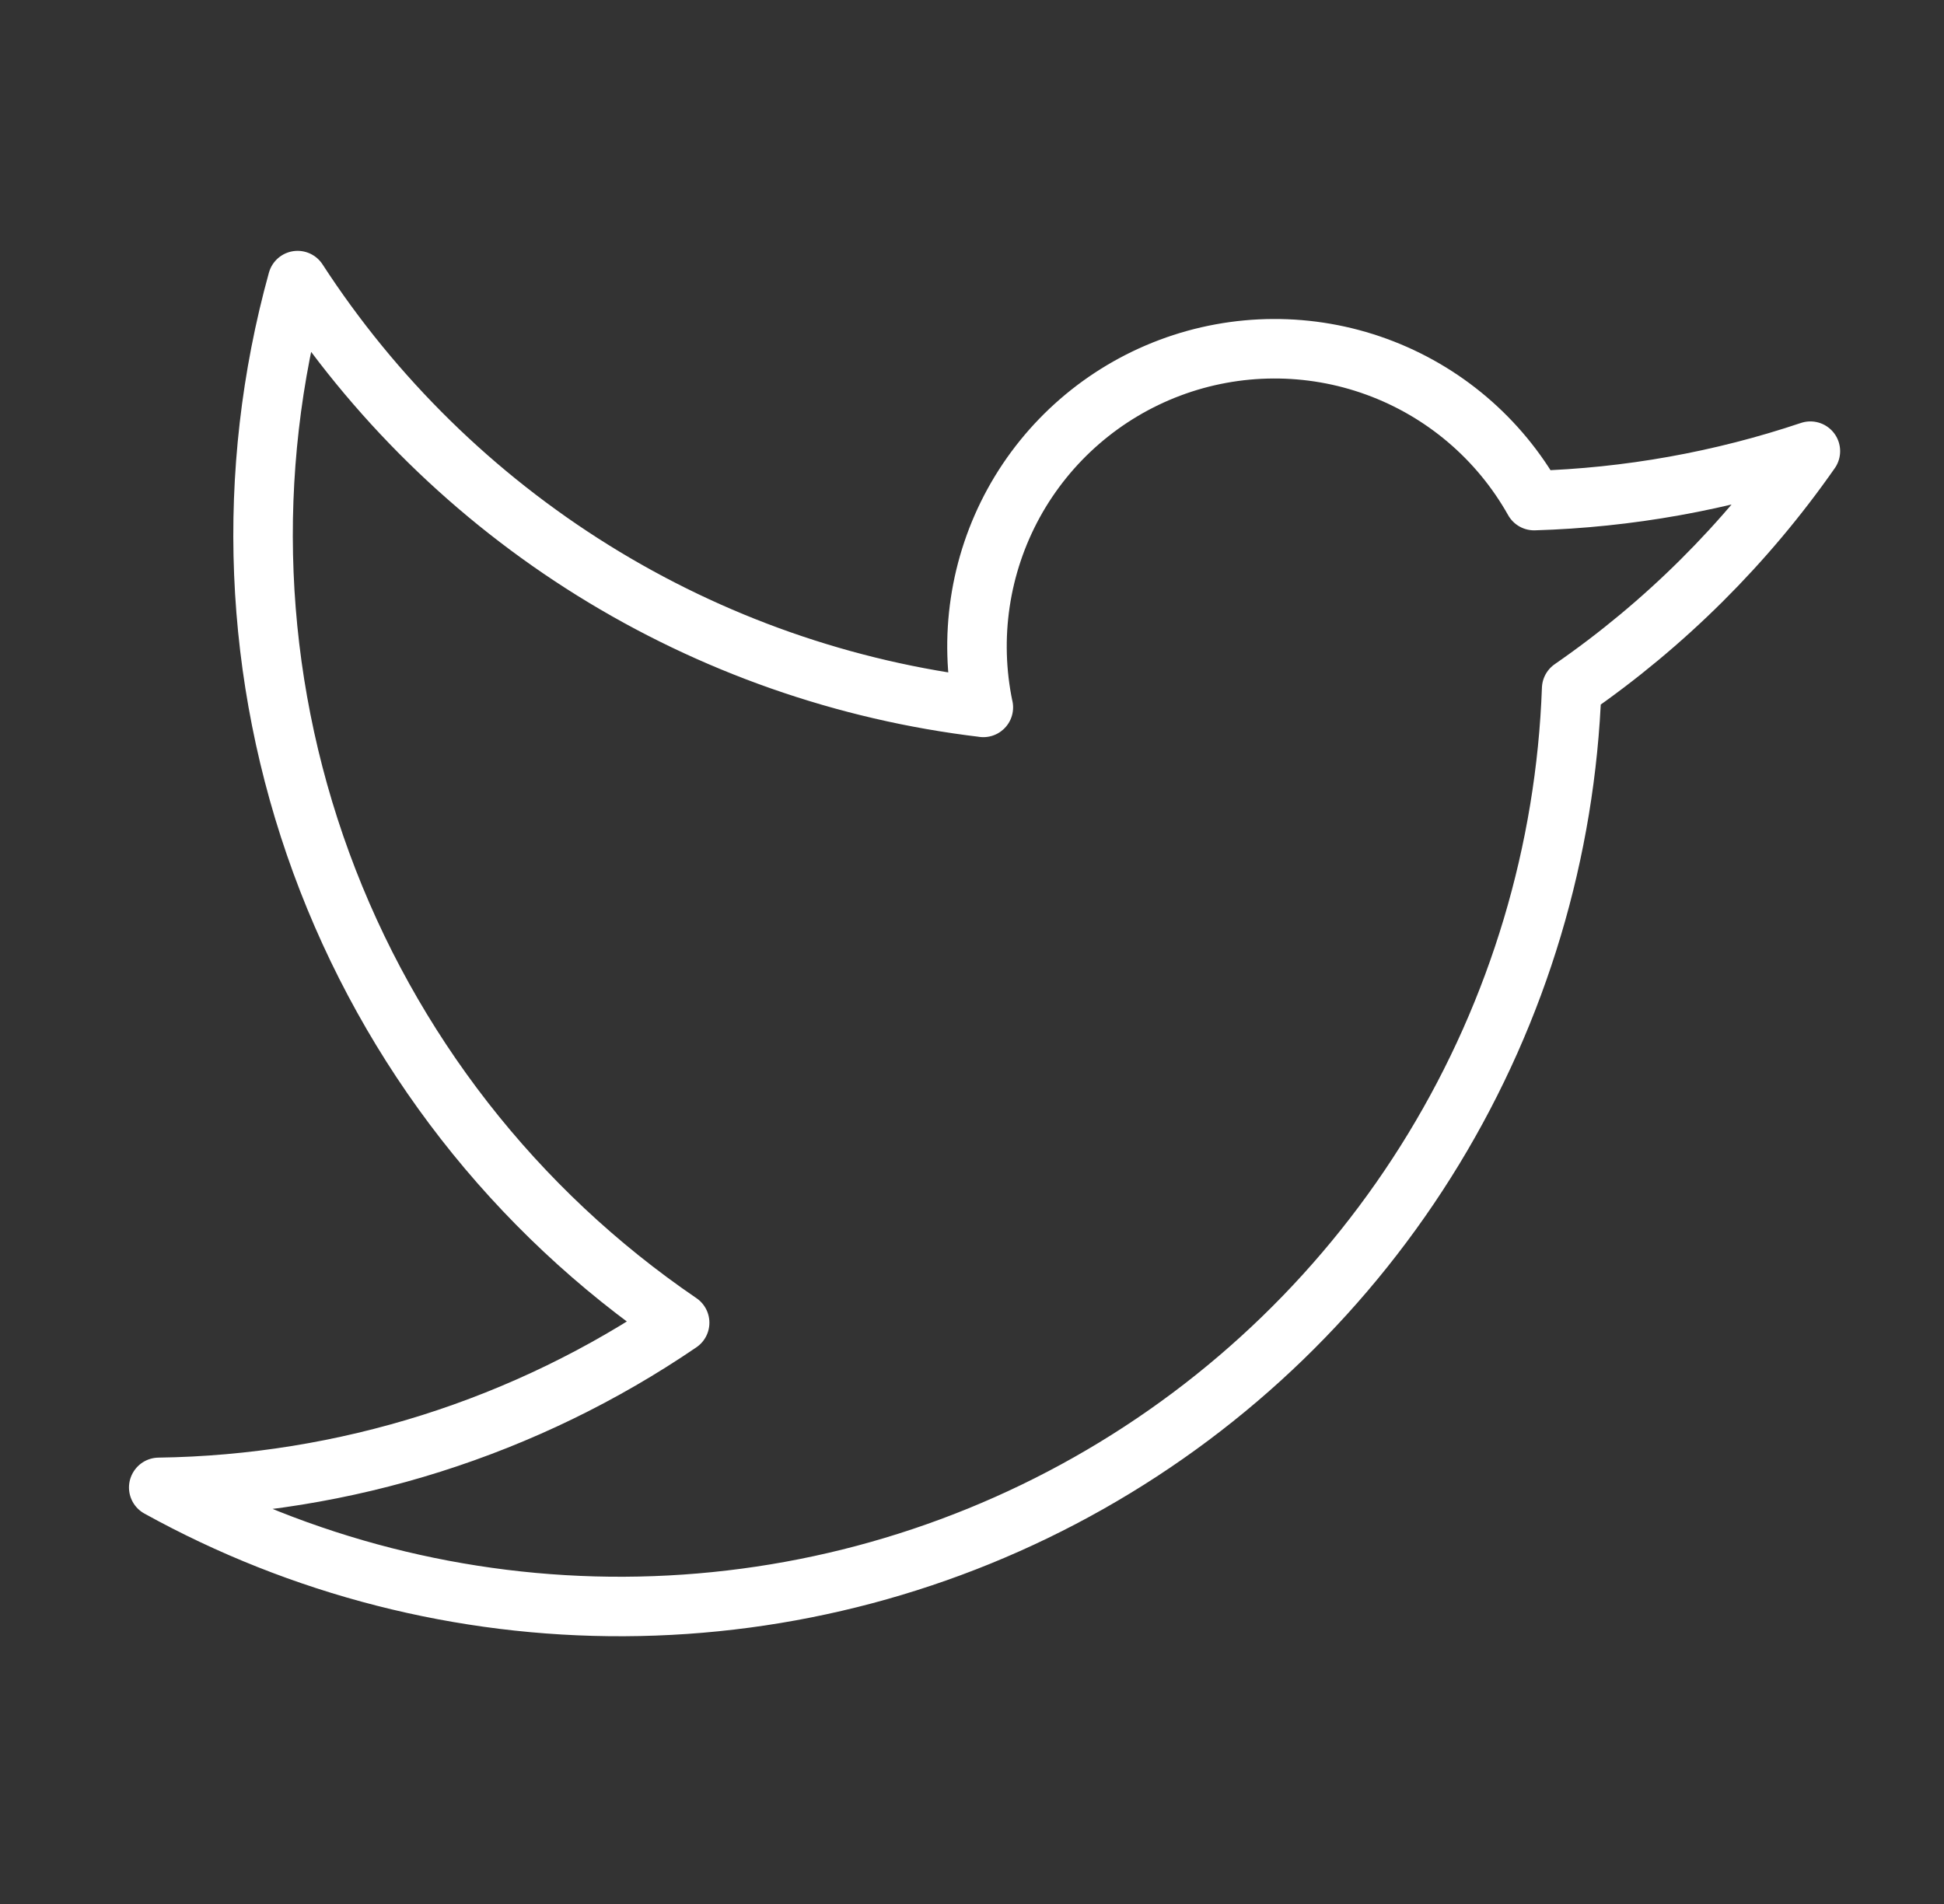 <svg width="49" height="48" viewBox="0 0 49 48" fill="none" xmlns="http://www.w3.org/2000/svg">
<rect x="0" y="0" width="49" height="48" fill="#333333" stroke="none"/>
<path d="M45.632 11.374C43.999 13.712 41.961 15.739 39.615 17.361L39.615 17.361C39.467 21.462 38.27 25.456 36.139 28.962C34.007 32.469 31.013 35.371 27.441 37.39C23.869 39.41 19.839 40.481 15.735 40.5C11.632 40.519 7.592 39.486 4.001 37.5L4.003 37.497C8.691 37.432 13.257 35.989 17.131 33.346L17.131 33.346C12.984 30.52 9.826 26.467 8.099 21.756C6.372 17.044 6.163 11.91 7.501 7.074L7.501 7.074C9.417 10.025 11.959 12.518 14.946 14.378C17.933 16.237 21.292 17.417 24.786 17.833L24.785 17.834C24.418 16.08 24.69 14.252 25.552 12.681C26.415 11.111 27.812 9.901 29.489 9.271C31.167 8.641 33.015 8.632 34.698 9.246C36.382 9.86 37.79 11.057 38.667 12.619L38.668 12.62C41.038 12.549 43.384 12.129 45.632 11.374" stroke="white" stroke-width="1.5" stroke-linecap="round" stroke-linejoin="round"/>
</svg>
